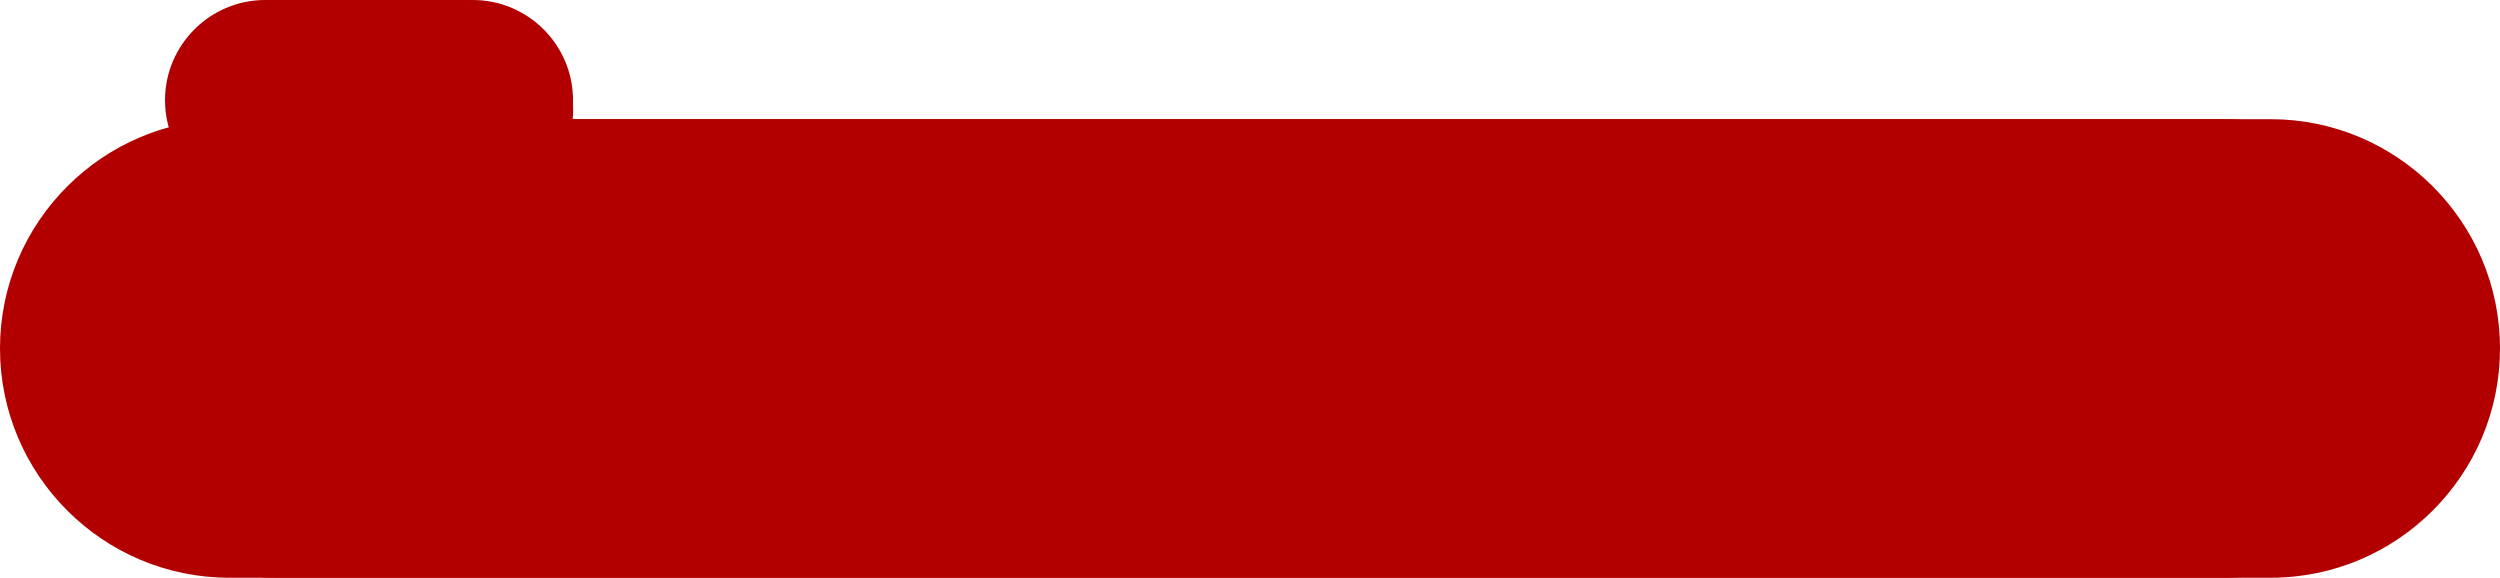 <?xml version="1.0" encoding="UTF-8" standalone="no"?><svg xmlns="http://www.w3.org/2000/svg" xmlns:xlink="http://www.w3.org/1999/xlink" fill="#b20000" height="526.9" preserveAspectRatio="xMidYMid meet" version="1" viewBox="497.5 1236.5 2280.0 526.9" width="2280" zoomAndPan="magnify"><g id="change1_1"><path d="M2568.4,1759.4H706.6c-113.3,0-205.1-91.8-205.1-205.1v0c0-113.3,91.8-205.1,205.1-205.1h1861.8 c113.3,0,205.1,91.8,205.1,205.1v0C2773.5,1667.6,2681.7,1759.4,2568.4,1759.4z"/><path d="M2568.4,1763.4H706.6c-115.3,0-209.1-93.8-209.1-209.1c0-115.3,93.8-209.1,209.1-209.1h1861.8 c115.3,0,209.1,93.8,209.1,209.1C2777.5,1669.6,2683.7,1763.4,2568.4,1763.4z M706.6,1353.2c-110.9,0-201.1,90.2-201.1,201.1 c0,110.9,90.2,201.1,201.1,201.1h1861.8c110.9,0,201.1-90.2,201.1-201.1c0-110.9-90.2-201.1-201.1-201.1H706.6z"/></g><g><g id="change2_1"><path d="M2526,1759.4H750.3c-113.3,0-205.1-91.8-205.1-205.1v0c0-113.3,91.8-205.1,205.1-205.1H2526 c113.3,0,205.1,91.8,205.1,205.1v0C2731.2,1667.6,2639.3,1759.4,2526,1759.4z" fill="#b20000"/></g><g id="change1_4"><path d="M2526,1763.4H750.3c-115.3,0-209.1-93.8-209.1-209.1c0-115.3,93.8-209.1,209.1-209.1H2526c115.3,0,209.1,93.8,209.1,209.1 S2641.4,1763.4,2526,1763.4z M750.3,1353.2c-110.9,0-201.1,90.2-201.1,201.1c0,110.9,90.2,201.1,201.1,201.1H2526 c110.9,0,201.1-90.2,201.1-201.1c0-110.9-90.2-201.1-201.1-201.1H750.3z"/></g></g><g id="change1_5"><path d="M937.2,1251.1H766.3c-43.6,0-78.9,38.3-78.9,85.6v0c0,47.3,12.4,78.6,56,78.6h52.3l-2.7,42.5l78.6-35.5h65.5 c43.6,0,78.9-38.3,78.9-85.6v0C1016.1,1289.5,980.8,1251.1,937.2,1251.1z"/><path d="M788.7,1464.2l2.8-44.9h-48.1c-22,0-38-7.9-47.7-23.4c-8.4-13.4-12.2-32.2-12.2-59.1c0-49.4,37.2-89.6,82.9-89.6h170.9 c45.7,0,82.9,40.2,82.9,89.6s-37.2,89.6-82.9,89.6h-64.7L788.7,1464.2z M766.3,1255.1c-41.3,0-74.9,36.6-74.9,81.6 c0,52.3,15.5,74.6,52,74.6H800l-2.5,40.2l73.3-33.1h66.4c41.3,0,74.9-36.6,74.9-81.6c0-45-33.6-81.6-74.9-81.6H766.3z"/></g><g><g id="change3_1"><path d="M928.7,1240.6H739.4c-48.3,0-87.4,39.1-87.4,87.4v0c0,48.3,39.1,87.4,87.4,87.4h56.4l-1.3,36.8l61.6-36.8 h72.6c48.3,0,87.4-39.1,87.4-87.4v0C1016.1,1279.7,977,1240.6,928.7,1240.6z" fill="#b20000"/></g><g id="change1_2"><path d="M790.2,1459.3l1.4-40h-52.2c-50.4,0-91.4-41-91.4-91.4s41-91.4,91.4-91.4h189.3c50.4,0,91.4,41,91.4,91.4 s-41,91.4-91.4,91.4h-71.5L790.2,1459.3z M739.4,1244.6c-46,0-83.4,37.4-83.4,83.4c0,46,37.4,83.4,83.4,83.4h60.5l-1.2,33.6 l56.3-33.6h73.7c46,0,83.4-37.4,83.4-83.4c0-46-37.4-83.4-83.4-83.4H739.4z"/></g></g><g id="change1_3"><path d="M776.9 1691.6H2511.9V1699.6H776.9z"/></g></svg>